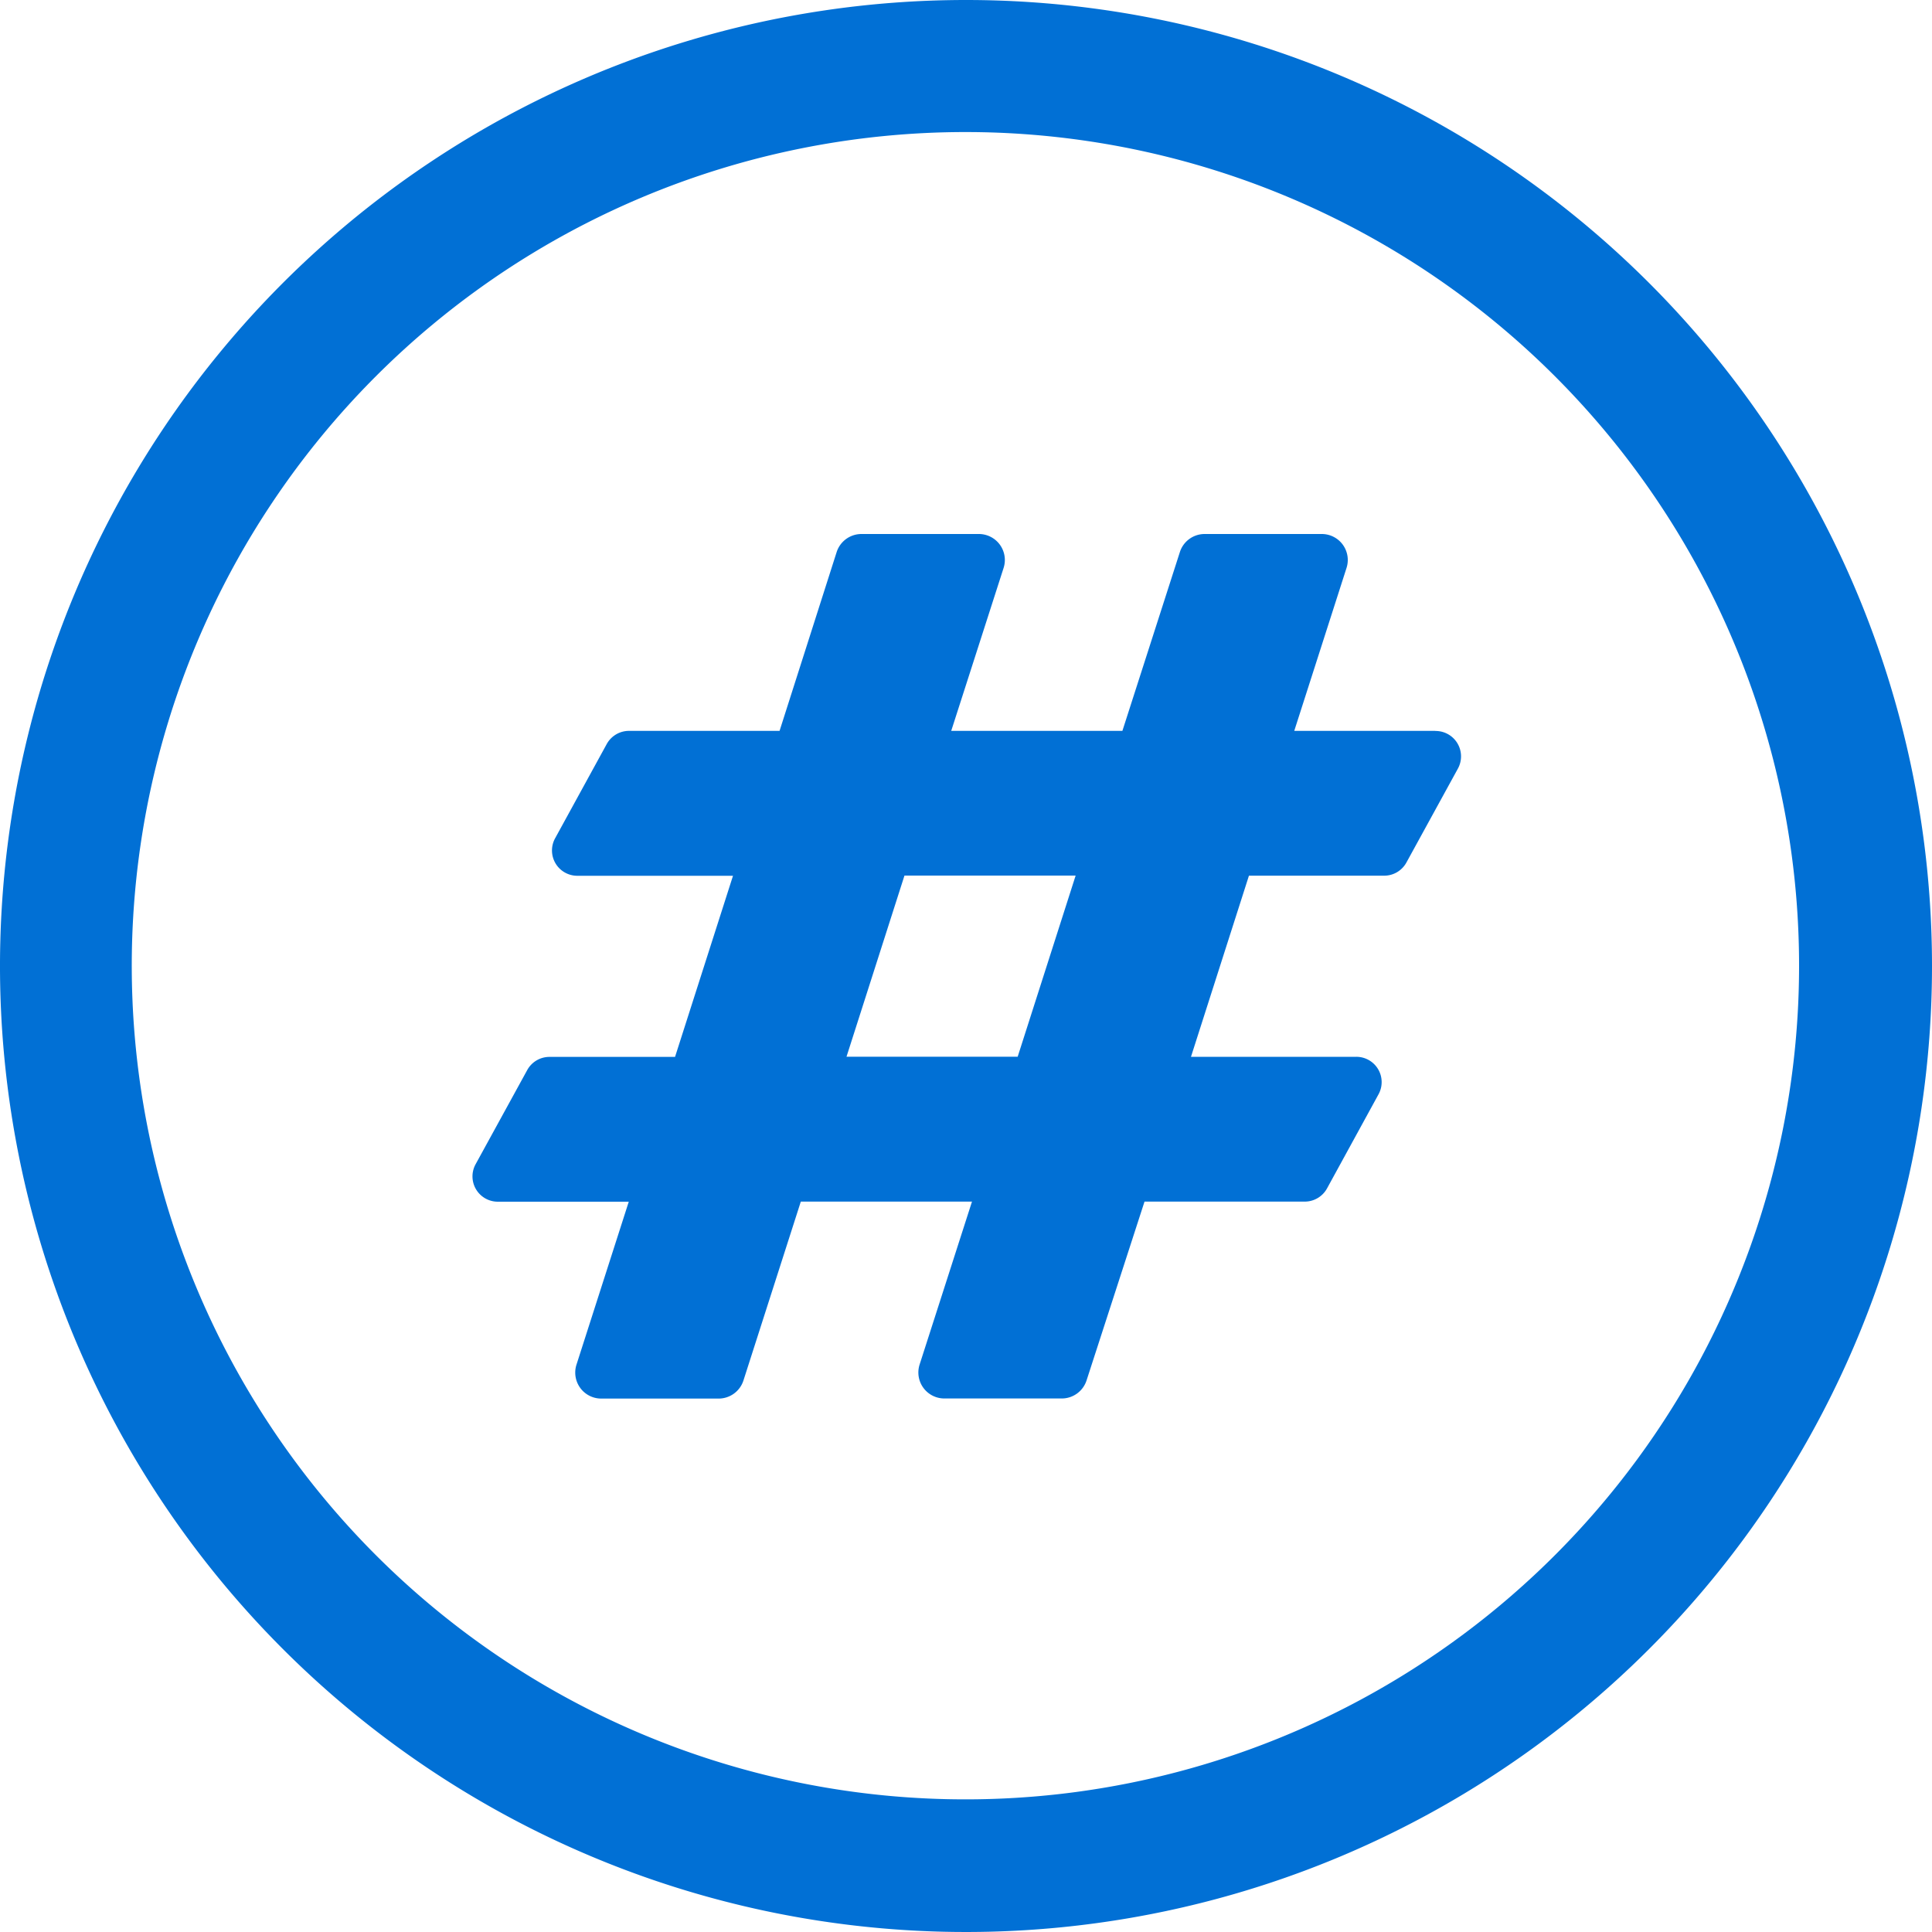 <svg data-name="Layer 2" xmlns="http://www.w3.org/2000/svg" width="20" height="20" viewBox="0 0 20 20">
    <path d="M10 1.367a8.63 8.63 0 1 1-3.359.678A8.636 8.636 0 0 1 10 1.367M10 0a10 10 0 1 0 10 10A10 10 0 0 0 10 0z" style="fill:#0170d5"/>
    <path data-name="Path 13" d="M134.984 143.5h-1.456l.541-1.686a.269.269 0 0 0-.256-.352H132.6a.269.269 0 0 0-.256.187l-.595 1.851h-1.772l.542-1.686a.269.269 0 0 0-.256-.352h-1.216a.27.27 0 0 0-.256.187l-.591 1.851h-1.559a.263.263 0 0 0-.23.136l-.534.975a.262.262 0 0 0 .23.389h1.611l-.6 1.875h-1.3a.262.262 0 0 0-.23.136l-.534.974a.262.262 0 0 0 .23.389h1.355l-.541 1.686a.269.269 0 0 0 .256.352h1.216a.27.27 0 0 0 .256-.187l.594-1.852h1.772l-.542 1.686a.269.269 0 0 0 .256.352h1.216a.27.27 0 0 0 .256-.187l.6-1.851h1.659a.263.263 0 0 0 .23-.136l.533-.974a.262.262 0 0 0-.23-.389h-1.711l.6-1.875h1.4a.262.262 0 0 0 .23-.136l.534-.974a.263.263 0 0 0-.23-.388zm-4.319 3.373h-1.772l.6-1.875h1.772z" transform="translate(-120.13 -135.934)" style="fill:#0170d5"/>
</svg>
